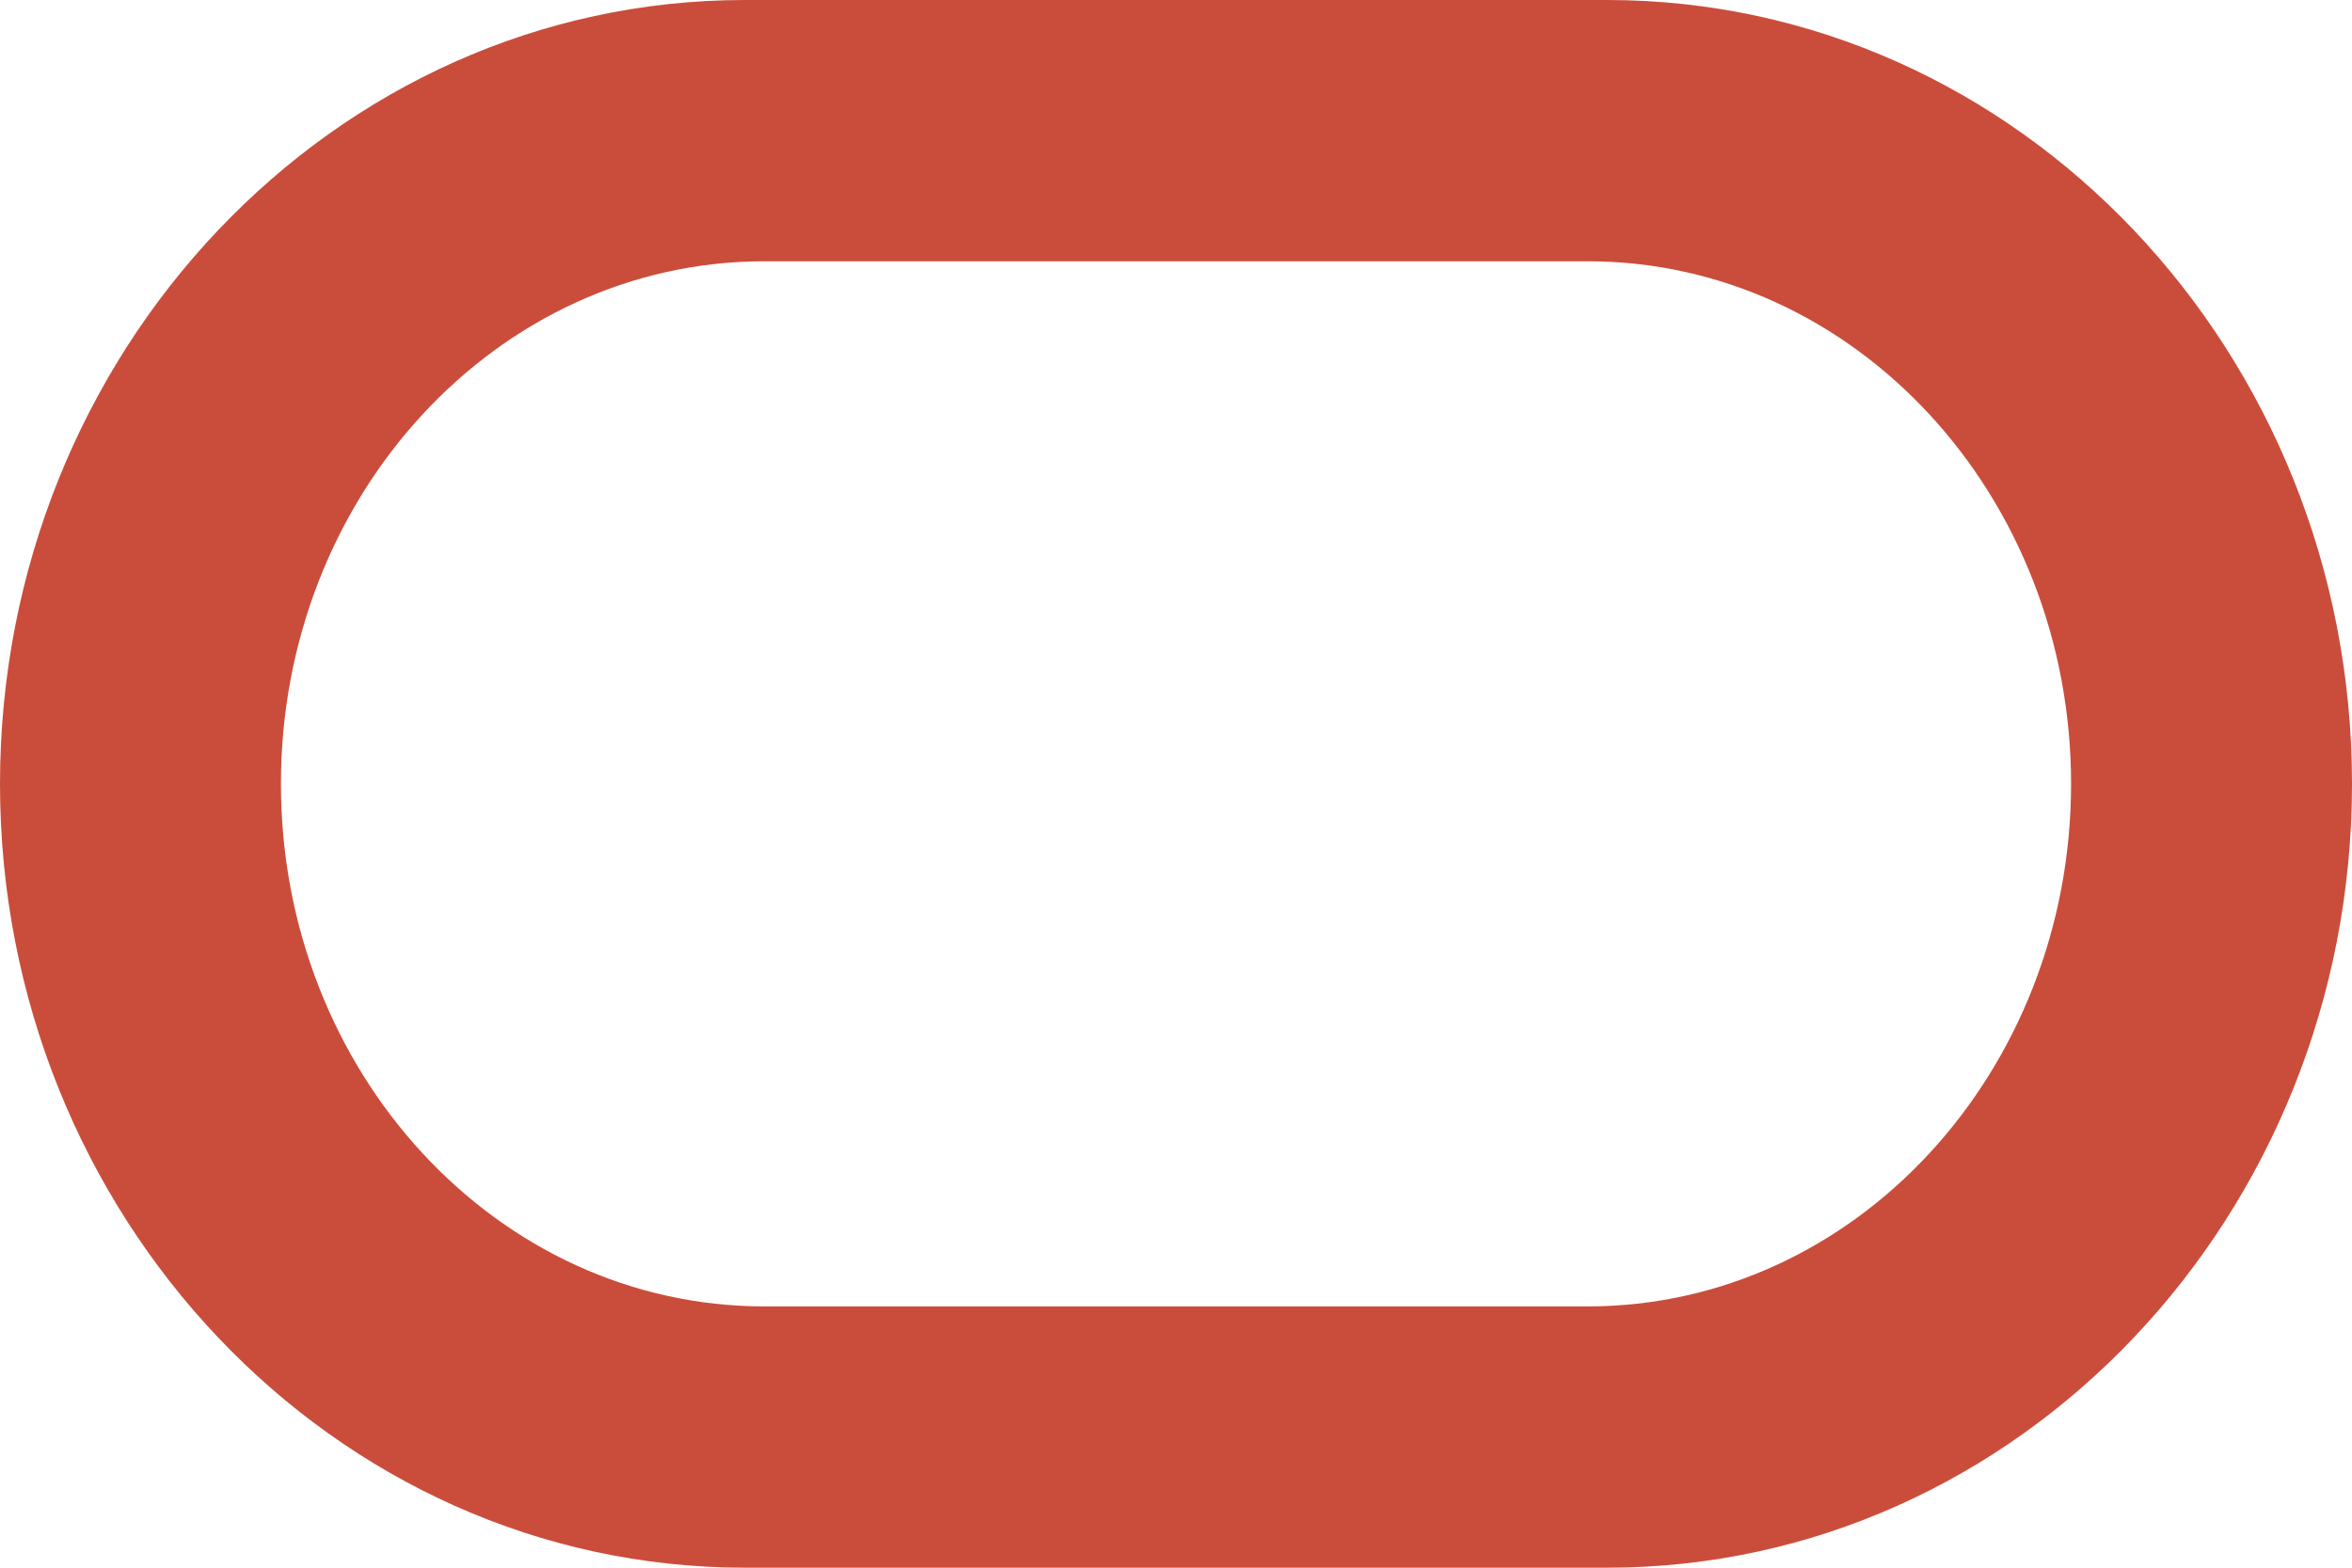 <svg class="m-Header-logo" role="img" aria-labelledby="m-Header-logoText" xmlns="http://www.w3.org/2000/svg" viewBox="0 0 36 24" width="36px" height="24px">
  <title id="m-Header-logoText">Oracle</title>
  <path fill="#ca4d3c" d="M24.6 0C30.9 0 36 5.4 36 12s-5.1 12-11.4 12H11.4C5.1 24 0 18.6 0 12S5.1 0 11.4 0h13.2zm-.3 4H11.7c-4.1 0-7.4 3.6-7.4 8s3.3 8 7.4 8h12.6c4.1 0 7.4-3.6 7.4-8s-3.3-8-7.4-8z" fill-rule="evenodd" clip-rule="evenodd"></path>
</svg>
